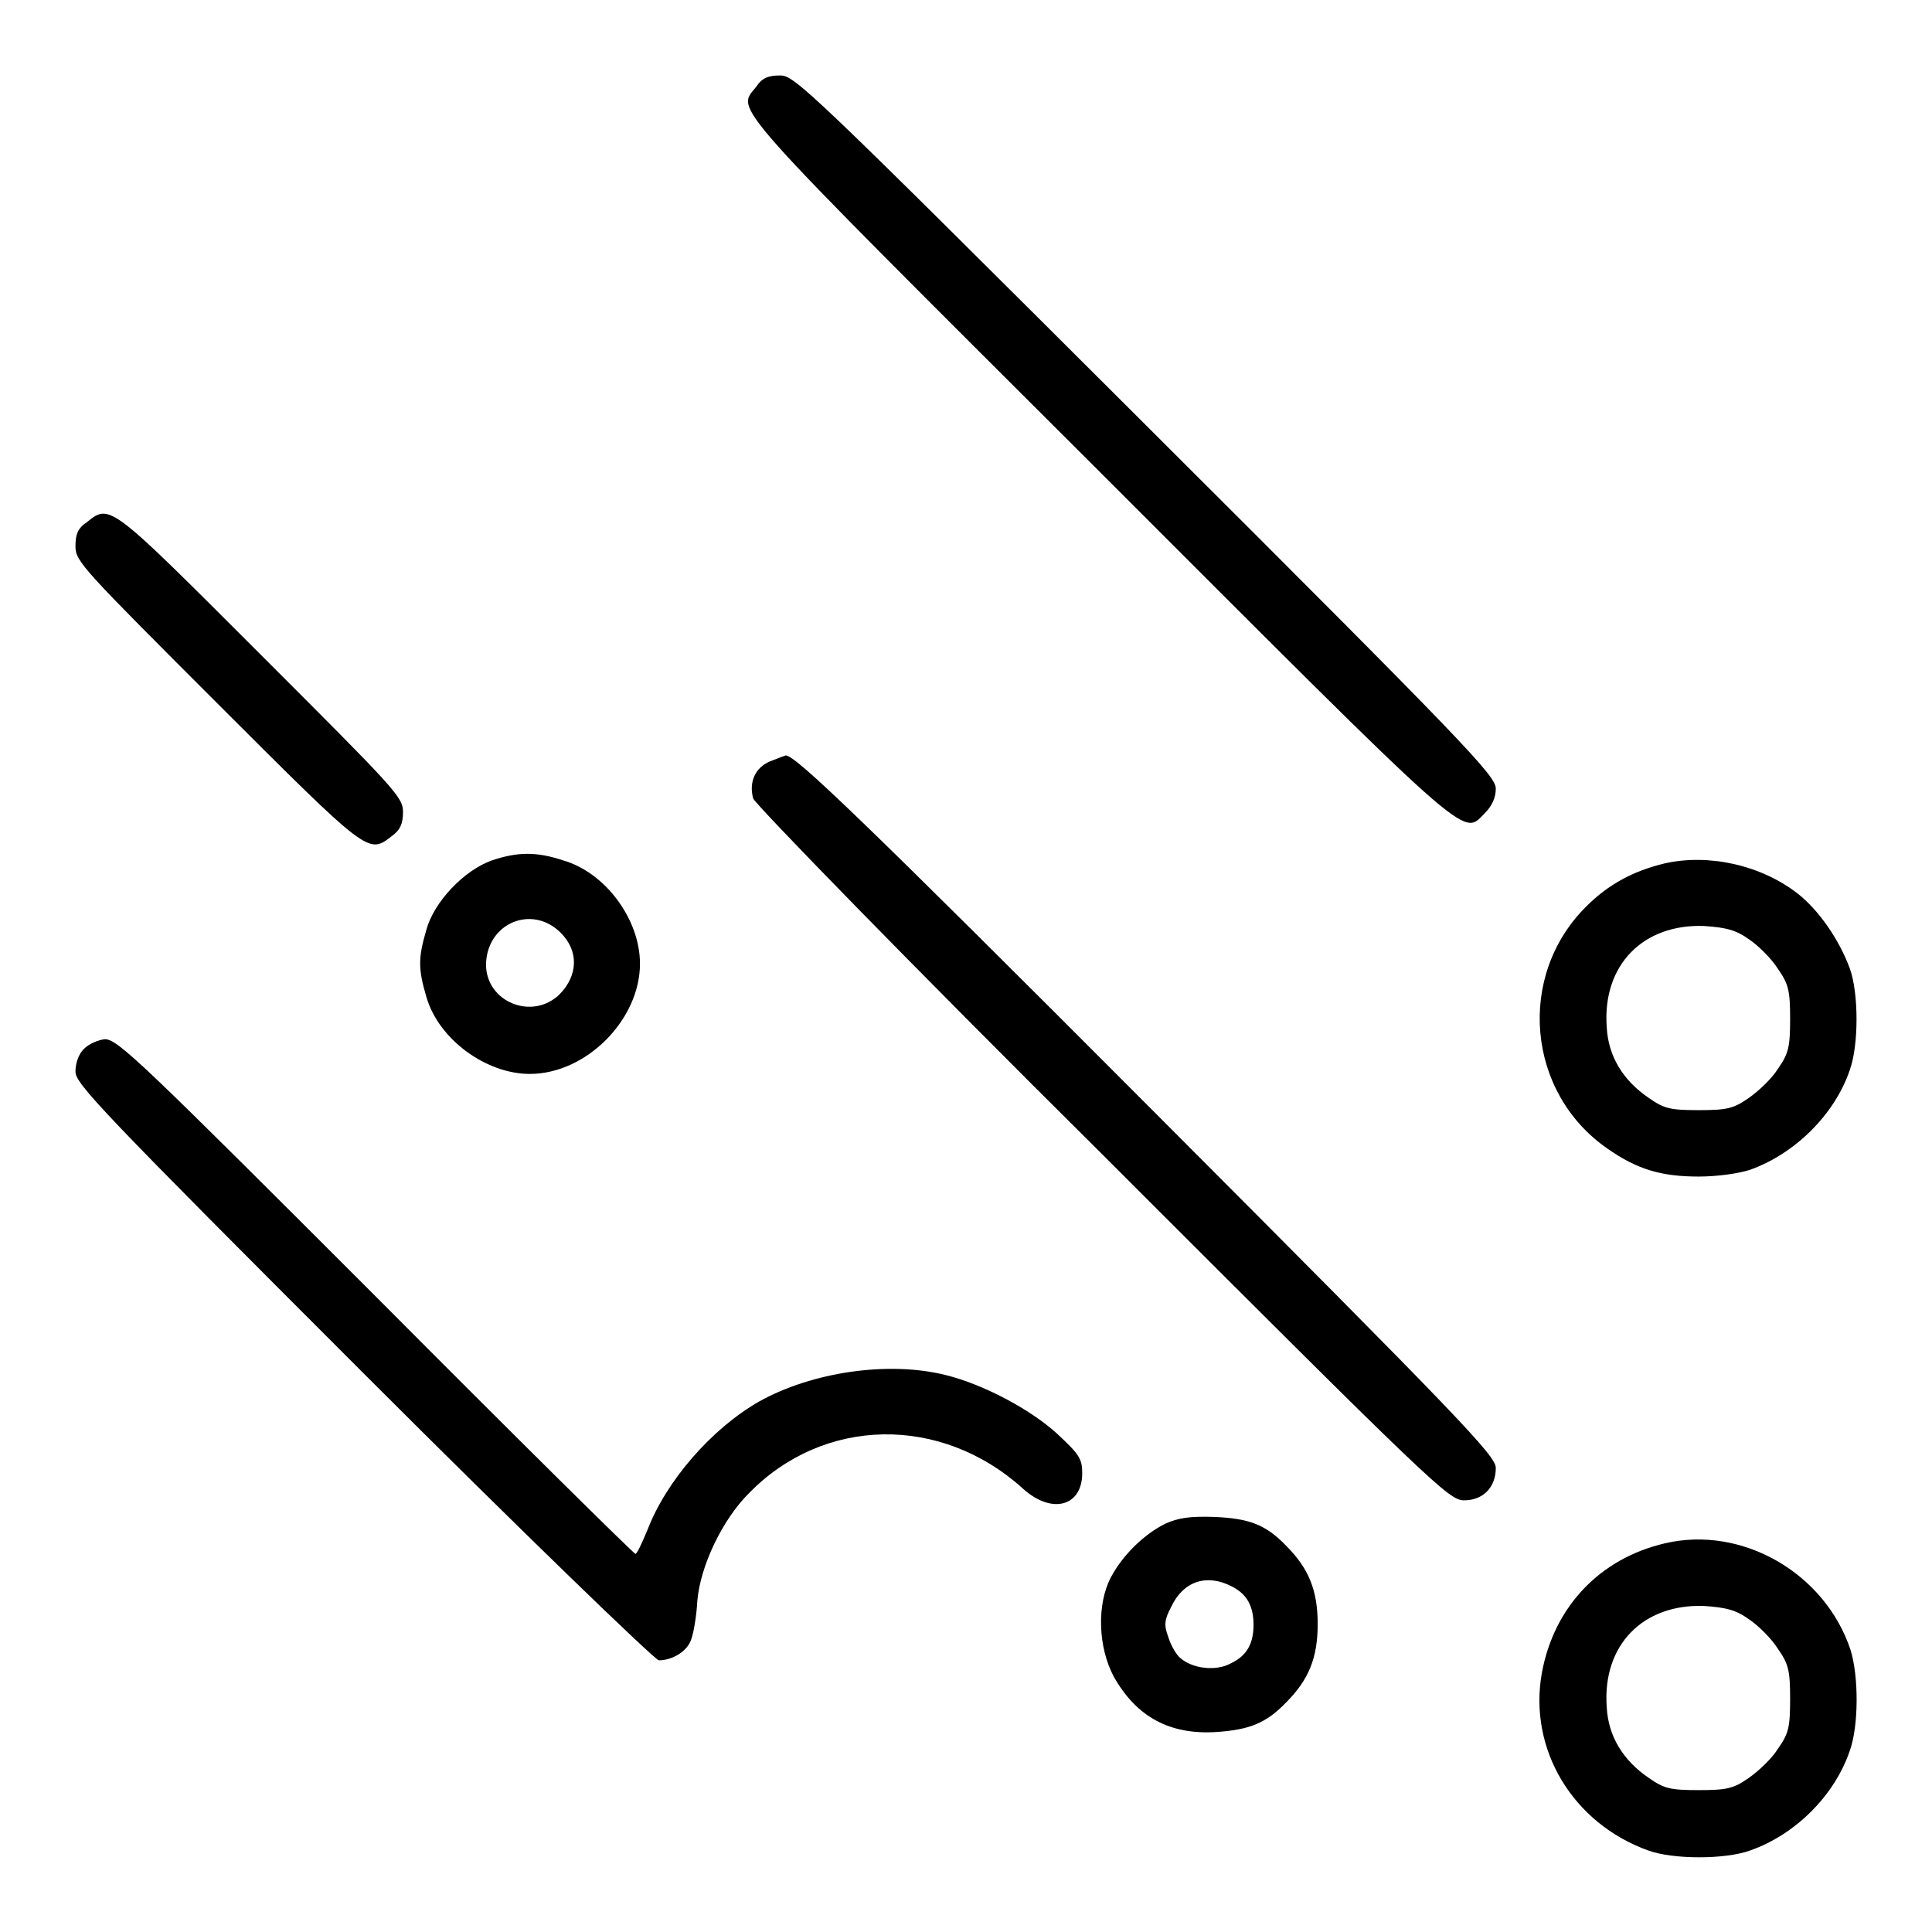 <?xml version="1.0" encoding="utf-8"?>
<!-- Svg Vector Icons : http://www.onlinewebfonts.com/icon -->
<!DOCTYPE svg PUBLIC "-//W3C//DTD SVG 1.1//EN" "http://www.w3.org/Graphics/SVG/1.1/DTD/svg11.dtd">
<svg version="1.1" xmlns="http://www.w3.org/2000/svg" xmlns:xlink="http://www.w3.org/1999/xlink" x="0px" y="0px" viewBox="0 0 256 256" enable-background="new 0 0 256 256" xml:space="preserve">
<g><g><g><path fill="#000000" d="M100.2,11.5c-2.6,3.3-4.6,1,45.2,50.7c50.1,50.1,48.3,48.6,51.3,45.6c1-1,1.5-2.1,1.5-3.3c0-1.7-3.7-5.6-46.3-48.1C107.2,11.8,105.3,10,103.4,10C101.8,10,101,10.3,100.2,11.5z"/><path fill="#000000" d="M11.5,69.2C10.3,70,10,70.8,10,72.4c0,2,1,3,18.8,20.8c20.1,20.1,20,20,23.1,17.6c1.1-0.8,1.5-1.6,1.5-3.2c0-2-1-3-18.8-20.8C14.5,66.7,14.6,66.7,11.5,69.2z"/><path fill="#000000" d="M102,100.9c-1.9,0.8-2.8,2.7-2.2,4.9c0.2,0.7,20.9,22,46.2,47.1c44.1,44.1,46,45.9,48,45.9c2.5,0,4.2-1.7,4.2-4.3c0-1.6-4.6-6.4-45.4-47.3c-38.8-38.9-47.5-47.2-48.7-47.1C103.8,100.2,103,100.5,102,100.9z"/><path fill="#000000" d="M65.2,114c-3.7,1.3-7.7,5.5-8.7,9.2c-1.1,3.7-1.1,5.2,0,8.9c1.6,5.6,7.9,10.2,13.7,10.2c7.5,0,14.6-7.2,14.6-14.6c0-5.9-4.6-12.1-10.2-13.7C71,112.8,68.5,112.9,65.2,114z M74.3,123.6c2.4,2.4,2.3,5.6-0.1,8.1c-3.6,3.6-9.8,1.1-9.8-3.9C64.5,122.3,70.5,119.8,74.3,123.6z"/><path fill="#000000" d="M220.6,114.4c-4.2,1-7.5,2.8-10.4,5.7c-9.3,9.2-7.9,24.7,2.8,32.1c4,2.8,7.2,3.7,12.1,3.7c2.4,0,5.3-0.4,6.8-0.9c5.9-2.1,11.2-7.3,13.2-13.2c1.2-3.3,1.2-10.2,0-13.5c-1.4-3.8-4.1-7.7-6.9-9.9C233.3,114.6,226.4,113.1,220.6,114.4z M231.8,124.5c1.2,0.8,3,2.6,3.8,3.9c1.4,2,1.6,2.9,1.6,6.6s-0.2,4.6-1.6,6.6c-0.8,1.3-2.6,3-3.9,3.9c-2,1.4-2.9,1.6-6.6,1.6c-3.8,0-4.6-0.2-6.6-1.6c-3.4-2.3-5.4-5.5-5.6-9.4c-0.6-8.2,4.8-13.7,12.9-13.4C228.7,122.9,230,123.2,231.8,124.5z"/><path fill="#000000" d="M11.1,139c-0.7,0.7-1.1,1.9-1.1,3c0,1.6,3.3,5.1,38.2,40C69.1,202.9,86.8,220,87.3,220c1.8,0,3.8-1.2,4.3-2.8c0.3-0.8,0.7-3.1,0.8-5.1c0.4-4.6,3.3-10.7,6.8-14.2c9.9-10.2,25.5-10.5,36.4-0.6c3.8,3.4,7.8,2.3,7.8-2.1c0-1.9-0.4-2.5-3.3-5.2c-3.6-3.3-9.9-6.6-14.8-7.8c-7.6-1.9-17.7-0.4-24.7,3.5c-6.3,3.6-12.3,10.5-14.8,17c-0.7,1.7-1.4,3.2-1.6,3.2c-0.2,0-15.7-15.3-34.4-34.1c-31.1-31.1-34.2-34.1-35.9-34.1C13,137.8,11.8,138.3,11.1,139z"/><path fill="#000000" d="M154.4,201.9c-2.8,1.4-5.6,4.1-7.2,7.1c-1.9,3.6-1.7,9.3,0.4,13.2c3,5.3,7.4,7.7,13.6,7.3c4.4-0.3,6.6-1.2,9.2-3.9c3-3,4.2-5.9,4.2-10.4s-1.2-7.4-4.2-10.4c-2.7-2.8-4.9-3.6-9.5-3.8C157.7,200.9,156.2,201.1,154.4,201.9z M163.2,210.2c2,1,2.9,2.6,2.9,5.1c0,2.5-0.9,4.1-3,5.1c-2,1.1-5.1,0.7-6.7-0.7c-0.6-0.5-1.3-1.8-1.6-2.8c-0.6-1.6-0.5-2.3,0.4-4C156.8,209.5,159.9,208.5,163.2,210.2z"/><path fill="#000000" d="M220.6,204.5c-8.6,2-14.7,8.4-16.3,17.2c-1.8,10.1,4.1,19.9,14.1,23.5c3.3,1.2,10.2,1.2,13.5,0c6-2.1,11.2-7.3,13.2-13.2c1.2-3.3,1.2-9.9,0.1-13.4C241.8,208.4,230.8,202.1,220.6,204.5z M231.8,214.6c1.2,0.8,3,2.6,3.8,3.9c1.4,2,1.6,2.9,1.6,6.6c0,3.8-0.2,4.6-1.6,6.6c-0.8,1.3-2.6,3-3.9,3.9c-2,1.4-2.9,1.6-6.6,1.6c-3.8,0-4.6-0.2-6.6-1.6c-3.4-2.3-5.4-5.5-5.6-9.4c-0.6-8.2,4.8-13.7,12.9-13.4C228.7,213,230,213.3,231.8,214.6z"/></g></g></g>
</svg>